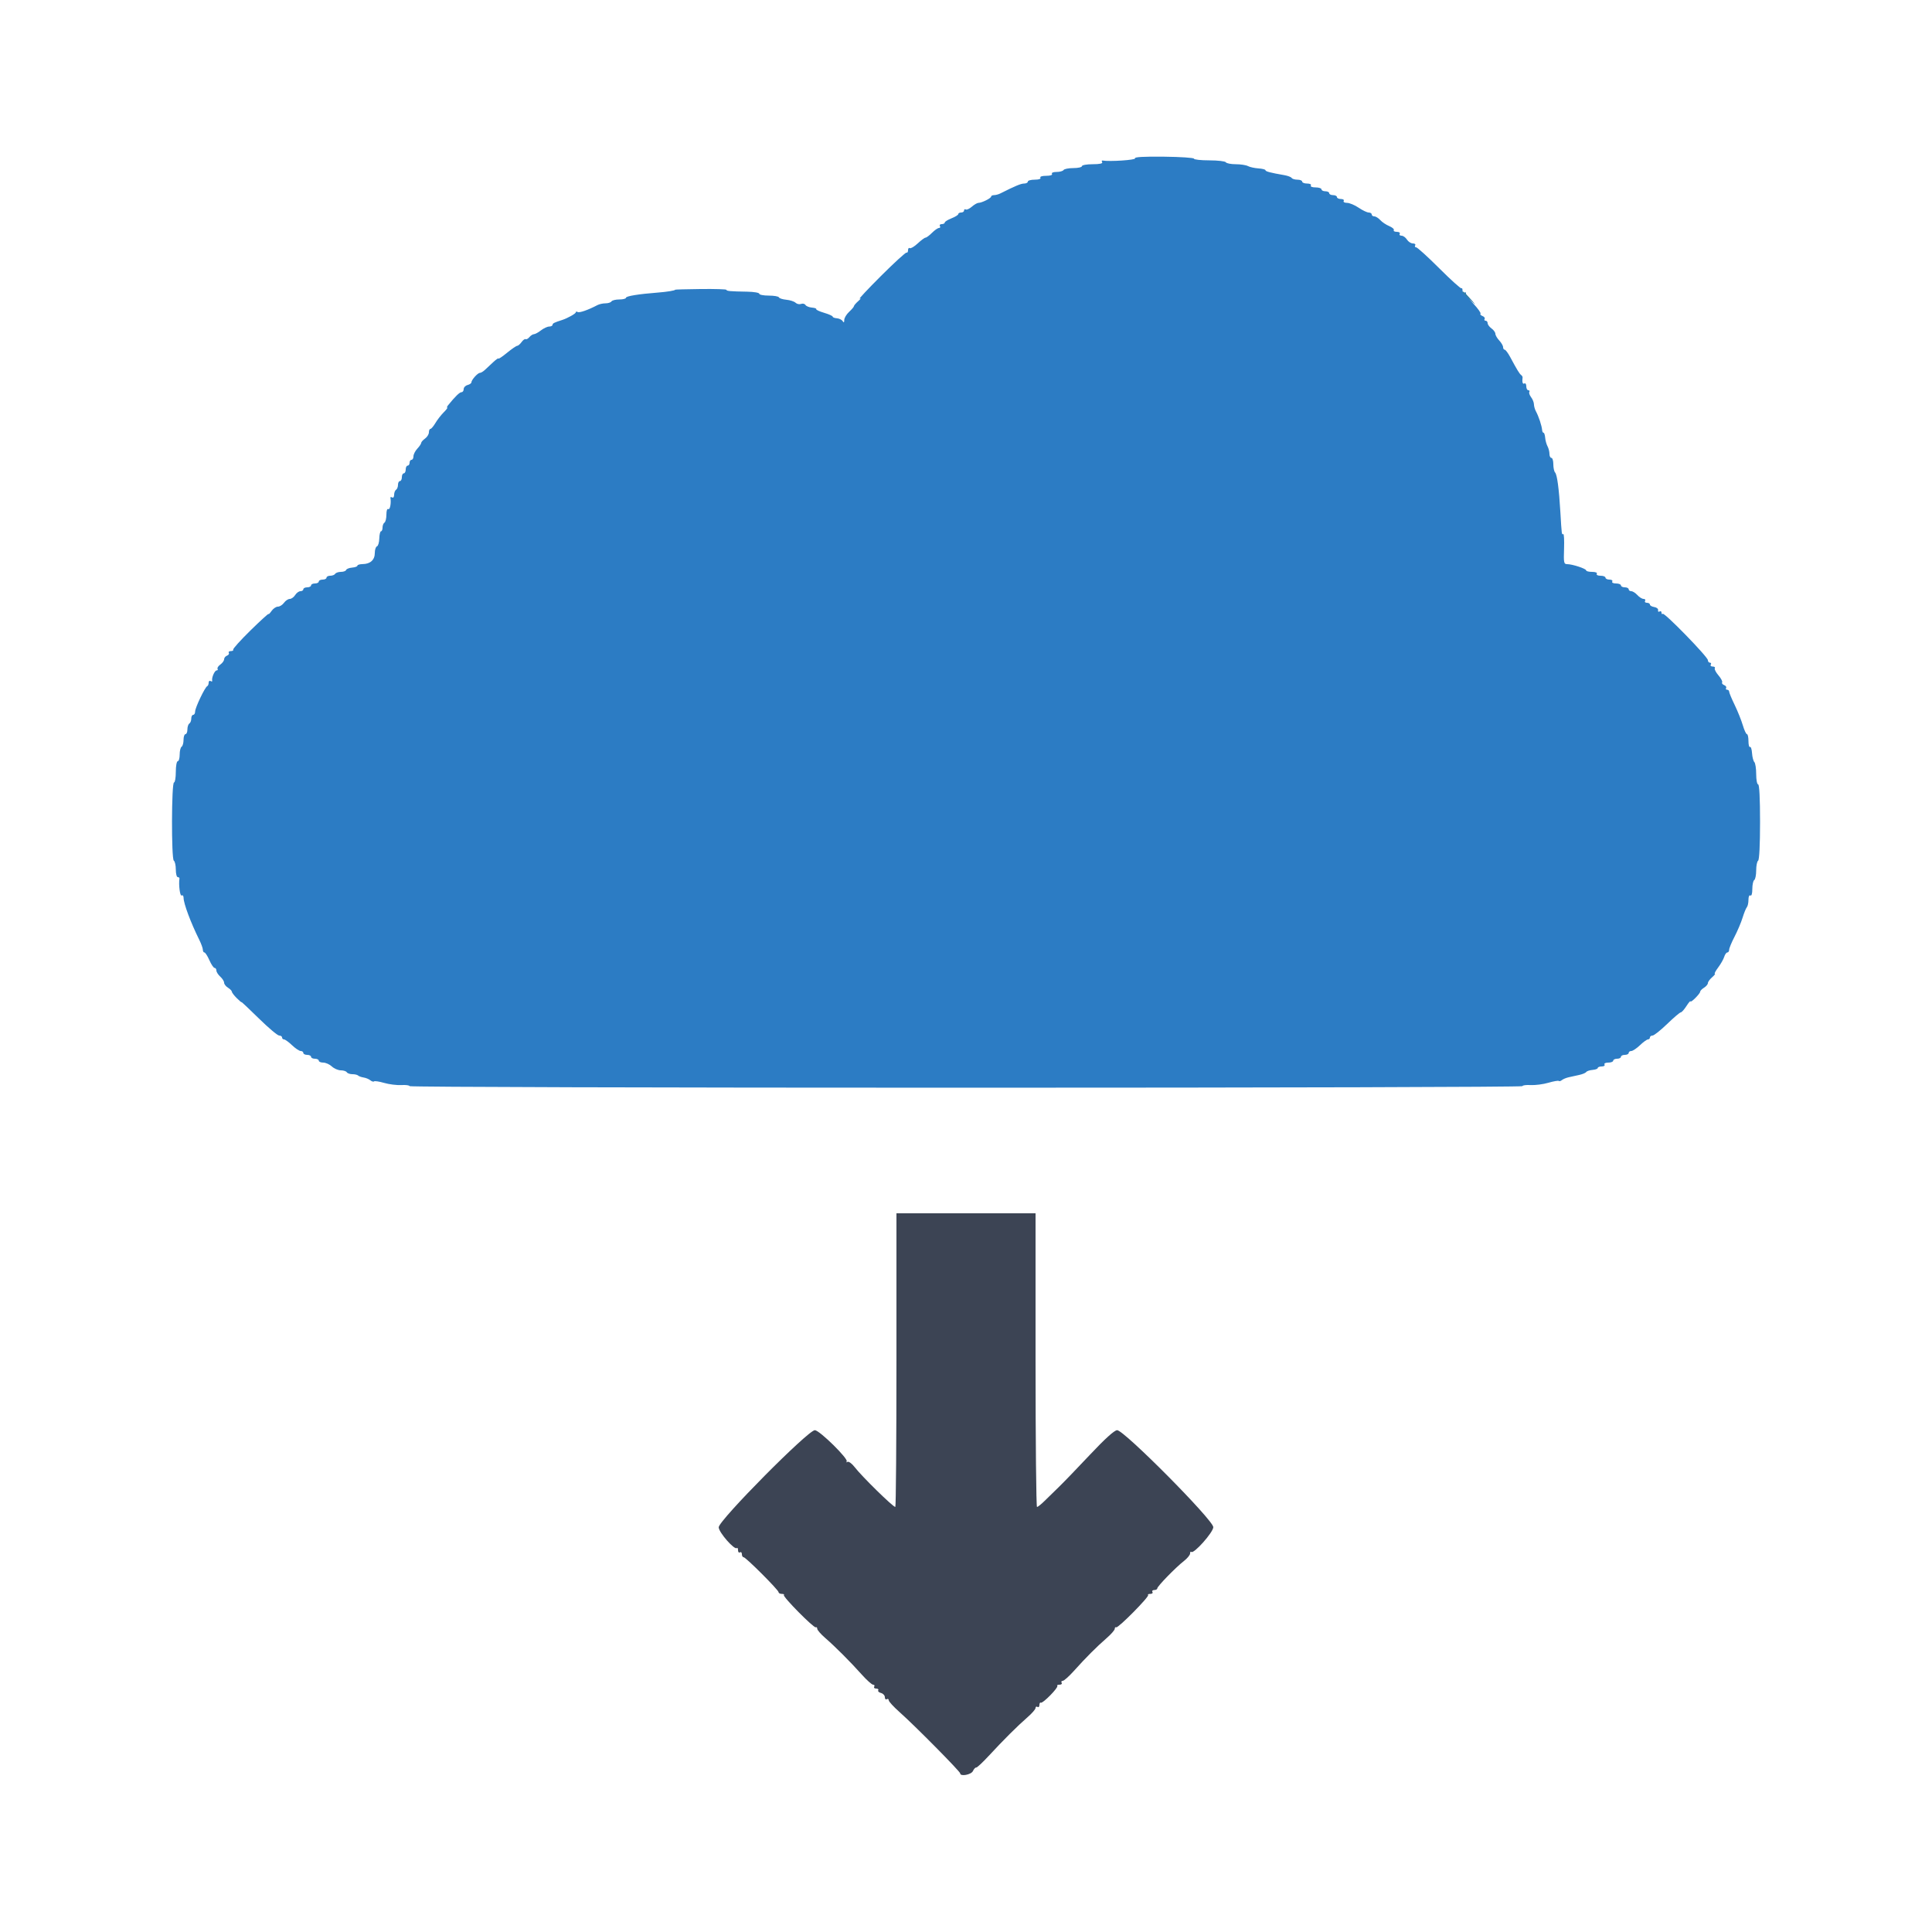 <svg id="svg" version="1.1" xmlns="http://www.w3.org/2000/svg" xmlns:xlink="http://www.w3.org/1999/xlink" width="400" height="400" viewBox="0, 0, 400,400"><g id="svgg"><path id="path0" d="M234.991 32.786 C 235.203 33.129,229.753 33.495,228.270 33.237 C 228.089 33.206,228.055 33.365,228.194 33.590 C 228.355 33.851,227.640 34.000,226.224 34.000 C 225.001 34.000,224.000 34.180,224.000 34.400 C 224.000 34.620,223.201 34.800,222.224 34.800 C 221.247 34.800,220.336 34.980,220.200 35.200 C 220.064 35.420,219.413 35.600,218.753 35.600 C 218.055 35.600,217.656 35.767,217.800 36.000 C 217.947 36.239,217.463 36.400,216.600 36.400 C 215.737 36.400,215.253 36.561,215.400 36.800 C 215.547 37.038,215.071 37.200,214.224 37.200 C 213.441 37.200,212.800 37.380,212.800 37.600 C 212.800 37.820,212.457 38.000,212.038 38.000 C 211.379 38.000,210.211 38.486,207.105 40.050 C 206.723 40.243,206.138 40.400,205.805 40.400 C 205.472 40.400,205.199 40.535,205.197 40.700 C 205.193 41.044,203.269 42.000,202.581 42.000 C 202.329 42.000,201.712 42.356,201.210 42.792 C 200.708 43.227,200.140 43.487,199.948 43.368 C 199.757 43.250,199.600 43.343,199.600 43.576 C 199.600 43.809,199.330 44.000,199.000 44.000 C 198.670 44.000,198.400 44.146,198.400 44.325 C 198.400 44.504,197.770 44.898,197.000 45.200 C 196.230 45.502,195.600 45.896,195.600 46.075 C 195.600 46.254,195.319 46.400,194.976 46.400 C 194.633 46.400,194.464 46.580,194.600 46.800 C 194.736 47.020,194.648 47.200,194.405 47.200 C 194.162 47.200,193.514 47.650,192.964 48.200 C 192.414 48.750,191.811 49.200,191.624 49.200 C 191.437 49.200,190.707 49.739,190.002 50.398 C 189.296 51.058,188.557 51.497,188.359 51.375 C 188.162 51.253,188.000 51.444,188.000 51.800 C 188.000 52.156,187.865 52.377,187.700 52.292 C 187.535 52.207,185.150 54.385,182.400 57.132 C 179.650 59.878,177.670 61.994,178.000 61.833 C 178.330 61.671,178.195 61.897,177.700 62.334 C 177.205 62.771,176.800 63.243,176.800 63.383 C 176.800 63.523,176.350 64.055,175.800 64.565 C 175.250 65.075,174.797 65.831,174.794 66.246 C 174.789 66.796,174.699 66.860,174.458 66.480 C 174.276 66.194,173.739 65.931,173.264 65.895 C 172.789 65.859,172.400 65.708,172.400 65.559 C 172.400 65.410,171.602 65.053,170.626 64.764 C 169.650 64.476,168.917 64.135,168.997 64.005 C 169.077 63.876,168.670 63.731,168.094 63.683 C 167.517 63.635,166.918 63.391,166.763 63.140 C 166.608 62.889,166.198 62.792,165.852 62.925 C 165.506 63.057,164.993 62.946,164.712 62.678 C 164.430 62.409,163.570 62.130,162.800 62.058 C 162.030 61.985,161.340 61.763,161.267 61.563 C 161.193 61.363,160.248 61.200,159.167 61.200 C 158.085 61.200,157.200 61.027,157.200 60.815 C 157.200 60.603,156.075 60.411,154.700 60.389 C 151.189 60.332,150.400 60.261,150.400 60.003 C 150.400 59.880,148.015 59.806,145.100 59.839 C 142.185 59.872,139.800 59.936,139.800 59.980 C 139.800 60.149,138.126 60.424,136.200 60.573 C 132.207 60.881,129.600 61.307,129.600 61.650 C 129.600 61.842,128.981 62.000,128.224 62.000 C 127.467 62.000,126.736 62.180,126.600 62.400 C 126.464 62.620,125.911 62.800,125.371 62.800 C 124.831 62.800,124.077 62.965,123.695 63.166 C 121.777 64.178,119.949 64.816,119.596 64.597 C 119.378 64.463,119.200 64.499,119.200 64.679 C 119.200 64.937,117.479 65.899,116.400 66.244 C 114.751 66.771,114.400 66.947,114.400 67.247 C 114.400 67.441,114.085 67.604,113.700 67.609 C 113.315 67.614,112.550 67.970,112.000 68.400 C 111.450 68.830,110.797 69.186,110.549 69.191 C 110.301 69.196,109.876 69.468,109.604 69.796 C 109.332 70.123,108.983 70.313,108.828 70.217 C 108.673 70.121,108.293 70.393,107.985 70.821 C 107.676 71.250,107.268 71.600,107.079 71.600 C 106.890 71.600,105.939 72.252,104.967 73.048 C 103.995 73.845,103.200 74.377,103.200 74.230 C 103.200 74.084,102.705 74.426,102.100 74.991 C 101.495 75.556,100.715 76.284,100.366 76.609 C 100.018 76.934,99.563 77.200,99.355 77.200 C 98.907 77.200,97.600 78.658,97.600 79.158 C 97.600 79.350,97.240 79.601,96.800 79.716 C 96.360 79.831,96.000 80.212,96.000 80.563 C 96.000 80.913,95.796 81.200,95.546 81.200 C 95.151 81.200,94.234 82.093,92.773 83.900 C 92.550 84.175,92.474 84.400,92.602 84.400 C 92.731 84.400,92.391 84.845,91.847 85.389 C 91.303 85.933,90.536 86.923,90.143 87.589 C 89.749 88.255,89.286 88.800,89.114 88.800 C 88.941 88.800,88.800 89.120,88.800 89.512 C 88.800 89.903,88.440 90.483,88.000 90.800 C 87.560 91.117,87.200 91.524,87.200 91.705 C 87.200 91.886,86.840 92.420,86.400 92.892 C 85.960 93.364,85.600 94.077,85.600 94.475 C 85.600 94.874,85.420 95.200,85.200 95.200 C 84.980 95.200,84.800 95.470,84.800 95.800 C 84.800 96.130,84.620 96.400,84.400 96.400 C 84.180 96.400,84.000 96.760,84.000 97.200 C 84.000 97.640,83.820 98.000,83.600 98.000 C 83.380 98.000,83.200 98.360,83.200 98.800 C 83.200 99.240,83.020 99.600,82.800 99.600 C 82.580 99.600,82.400 99.949,82.400 100.376 C 82.400 100.803,82.220 101.264,82.000 101.400 C 81.780 101.536,81.600 102.007,81.600 102.447 C 81.600 102.892,81.418 103.135,81.190 102.994 C 80.965 102.855,80.806 102.889,80.837 103.070 C 81.022 104.131,80.743 105.612,80.400 105.400 C 80.162 105.253,80.000 105.721,80.000 106.553 C 80.000 107.323,79.820 108.064,79.600 108.200 C 79.380 108.336,79.200 108.797,79.200 109.224 C 79.200 109.651,79.058 110.000,78.884 110.000 C 78.711 110.000,78.551 110.668,78.529 111.485 C 78.508 112.302,78.290 113.037,78.045 113.118 C 77.800 113.200,77.600 113.817,77.600 114.489 C 77.600 115.915,76.671 116.769,75.100 116.787 C 74.495 116.794,74.000 116.941,74.000 117.113 C 74.000 117.285,73.505 117.466,72.900 117.516 C 72.295 117.566,71.740 117.785,71.667 118.003 C 71.593 118.222,71.109 118.400,70.590 118.400 C 70.072 118.400,69.536 118.580,69.400 118.800 C 69.264 119.020,68.803 119.200,68.376 119.200 C 67.949 119.200,67.600 119.380,67.600 119.600 C 67.600 119.820,67.240 120.000,66.800 120.000 C 66.360 120.000,66.000 120.180,66.000 120.400 C 66.000 120.620,65.640 120.800,65.200 120.800 C 64.760 120.800,64.400 120.980,64.400 121.200 C 64.400 121.420,64.040 121.600,63.600 121.600 C 63.160 121.600,62.800 121.780,62.800 122.000 C 62.800 122.220,62.532 122.400,62.203 122.400 C 61.875 122.400,61.382 122.760,61.107 123.200 C 60.832 123.640,60.331 124.000,59.992 124.000 C 59.654 124.000,59.117 124.360,58.800 124.800 C 58.483 125.240,57.913 125.600,57.534 125.600 C 57.155 125.600,56.565 126.000,56.223 126.489 C 55.880 126.978,55.600 127.260,55.600 127.116 C 55.600 126.973,53.915 128.508,51.856 130.527 C 49.797 132.547,48.188 134.335,48.280 134.500 C 48.372 134.665,48.156 134.800,47.800 134.800 C 47.444 134.800,47.252 134.961,47.374 135.158 C 47.496 135.355,47.326 135.619,46.998 135.746 C 46.669 135.872,46.400 136.211,46.400 136.499 C 46.400 136.787,46.050 137.276,45.621 137.585 C 45.193 137.893,44.934 138.293,45.045 138.473 C 45.156 138.653,45.069 138.800,44.851 138.800 C 44.441 138.800,43.773 140.346,43.931 140.930 C 43.980 141.111,43.835 141.145,43.610 141.006 C 43.384 140.867,43.200 141.018,43.200 141.343 C 43.200 141.668,43.065 141.993,42.900 142.067 C 42.431 142.275,40.400 146.532,40.400 147.306 C 40.400 147.688,40.220 148.000,40.000 148.000 C 39.780 148.000,39.600 148.349,39.600 148.776 C 39.600 149.203,39.420 149.664,39.200 149.800 C 38.980 149.936,38.800 150.487,38.800 151.024 C 38.800 151.561,38.620 152.000,38.400 152.000 C 38.180 152.000,38.000 152.529,38.000 153.176 C 38.000 153.823,37.820 154.464,37.600 154.600 C 37.380 154.736,37.200 155.467,37.200 156.224 C 37.200 156.981,37.020 157.600,36.800 157.600 C 36.580 157.600,36.400 158.590,36.400 159.800 C 36.400 161.010,36.233 162.000,36.029 162.000 C 35.500 162.000,35.461 177.867,35.989 178.193 C 36.215 178.333,36.400 179.157,36.400 180.024 C 36.400 180.891,36.580 181.600,36.800 181.600 C 37.020 181.600,37.179 181.735,37.153 181.900 C 36.955 183.152,37.268 185.605,37.600 185.400 C 37.820 185.264,38.003 185.478,38.006 185.876 C 38.015 187.070,39.478 190.989,41.237 194.538 C 41.657 195.384,42.000 196.329,42.000 196.638 C 42.000 196.947,42.145 197.200,42.323 197.200 C 42.501 197.200,42.964 197.920,43.352 198.800 C 43.740 199.680,44.225 200.400,44.429 200.400 C 44.633 200.400,44.800 200.642,44.800 200.938 C 44.800 201.234,45.160 201.802,45.600 202.200 C 46.040 202.598,46.400 203.165,46.400 203.459 C 46.400 203.753,46.760 204.218,47.200 204.493 C 47.640 204.768,48.000 205.137,48.000 205.314 C 48.000 205.491,48.450 206.086,49.000 206.636 C 49.550 207.186,50.000 207.566,50.000 207.481 C 50.000 207.395,51.619 208.917,53.598 210.863 C 55.578 212.808,57.468 214.400,57.798 214.400 C 58.129 214.400,58.400 214.580,58.400 214.800 C 58.400 215.020,58.582 215.200,58.804 215.200 C 59.026 215.200,59.772 215.740,60.463 216.400 C 61.154 217.060,61.962 217.600,62.259 217.600 C 62.557 217.600,62.800 217.780,62.800 218.000 C 62.800 218.220,63.160 218.400,63.600 218.400 C 64.040 218.400,64.400 218.580,64.400 218.800 C 64.400 219.020,64.760 219.200,65.200 219.200 C 65.640 219.200,66.000 219.380,66.000 219.600 C 66.000 219.820,66.416 220.000,66.925 220.000 C 67.433 220.000,68.236 220.360,68.708 220.800 C 69.180 221.240,70.013 221.600,70.560 221.600 C 71.106 221.600,71.664 221.780,71.800 222.000 C 71.936 222.220,72.457 222.400,72.957 222.400 C 73.457 222.400,73.991 222.525,74.144 222.677 C 74.296 222.829,74.807 223.013,75.279 223.085 C 75.751 223.157,76.381 223.418,76.678 223.665 C 76.976 223.912,77.321 224.013,77.444 223.889 C 77.568 223.765,78.509 223.908,79.535 224.206 C 80.561 224.504,82.165 224.704,83.100 224.651 C 84.035 224.597,84.800 224.699,84.800 224.877 C 84.800 225.055,136.640 225.200,200.000 225.200 C 263.360 225.200,315.200 225.055,315.200 224.877 C 315.200 224.699,315.965 224.597,316.900 224.651 C 317.835 224.704,319.486 224.491,320.568 224.176 C 321.650 223.860,322.624 223.691,322.731 223.798 C 322.839 223.905,323.129 223.825,323.376 223.620 C 323.623 223.415,324.269 223.149,324.812 223.028 C 325.356 222.907,326.340 222.690,327.000 222.545 C 327.660 222.399,328.300 222.128,328.422 221.942 C 328.545 221.756,329.130 221.564,329.722 221.515 C 330.315 221.466,330.800 221.285,330.800 221.113 C 330.800 220.941,331.171 220.800,331.624 220.800 C 332.077 220.800,332.336 220.620,332.200 220.400 C 332.060 220.173,332.396 220.000,332.976 220.000 C 333.539 220.000,334.000 219.820,334.000 219.600 C 334.000 219.380,334.360 219.200,334.800 219.200 C 335.240 219.200,335.600 219.020,335.600 218.800 C 335.600 218.580,335.960 218.400,336.400 218.400 C 336.840 218.400,337.200 218.220,337.200 218.000 C 337.200 217.780,337.443 217.600,337.741 217.600 C 338.038 217.600,338.846 217.060,339.537 216.400 C 340.228 215.740,340.974 215.200,341.196 215.200 C 341.418 215.200,341.600 215.020,341.600 214.800 C 341.600 214.580,341.844 214.400,342.142 214.400 C 342.440 214.400,343.802 213.320,345.167 212.000 C 346.533 210.680,347.802 209.600,347.986 209.600 C 348.171 209.600,348.696 209.015,349.154 208.300 C 349.612 207.585,349.990 207.143,349.993 207.318 C 350.002 207.732,352.000 205.737,352.000 205.314 C 352.000 205.137,352.360 204.768,352.800 204.493 C 353.240 204.218,353.600 203.791,353.600 203.544 C 353.600 203.296,353.988 202.758,354.461 202.347 C 354.935 201.936,355.196 201.600,355.041 201.600 C 354.886 201.600,355.198 201.015,355.733 200.300 C 356.269 199.585,356.830 198.595,356.981 198.100 C 357.131 197.605,357.422 197.200,357.627 197.200 C 357.832 197.200,358.000 196.948,358.000 196.641 C 358.000 196.333,358.501 195.118,359.114 193.941 C 359.726 192.763,360.478 190.990,360.783 190.000 C 361.089 189.010,361.488 188.029,361.670 187.820 C 361.851 187.611,362.000 186.925,362.000 186.296 C 362.000 185.636,362.169 185.257,362.400 185.400 C 362.641 185.549,362.800 185.012,362.800 184.047 C 362.800 183.167,362.980 182.336,363.200 182.200 C 363.420 182.064,363.600 181.164,363.600 180.200 C 363.600 179.236,363.780 178.336,364.000 178.200 C 364.244 178.049,364.400 174.929,364.400 170.176 C 364.400 165.259,364.253 162.400,364.000 162.400 C 363.780 162.400,363.600 161.446,363.600 160.280 C 363.600 159.114,363.429 157.989,363.219 157.779 C 363.010 157.570,362.794 156.735,362.739 155.925 C 362.685 155.115,362.496 154.541,362.320 154.649 C 362.144 154.758,362.000 154.207,362.000 153.424 C 362.000 152.641,361.859 152.000,361.687 152.000 C 361.515 152.000,361.129 151.167,360.828 150.148 C 360.527 149.130,359.768 147.237,359.141 145.942 C 358.513 144.647,358.000 143.410,358.000 143.194 C 358.000 142.977,357.809 142.800,357.576 142.800 C 357.343 142.800,357.252 142.639,357.374 142.442 C 357.496 142.245,357.315 141.976,356.972 141.845 C 356.630 141.713,356.440 141.458,356.552 141.278 C 356.663 141.098,356.319 140.443,355.786 139.823 C 355.253 139.203,354.914 138.539,355.032 138.348 C 355.150 138.157,354.956 138.000,354.600 138.000 C 354.244 138.000,354.064 137.820,354.200 137.600 C 354.336 137.380,354.257 137.200,354.024 137.200 C 353.791 137.200,353.600 136.966,353.600 136.680 C 353.600 136.008,344.583 126.751,344.251 127.082 C 344.113 127.220,344.000 127.113,344.000 126.843 C 344.000 126.573,343.816 126.467,343.590 126.606 C 343.365 126.745,343.230 126.625,343.290 126.339 C 343.351 126.053,342.995 125.757,342.500 125.682 C 342.005 125.606,341.600 125.377,341.600 125.172 C 341.600 124.967,341.319 124.800,340.976 124.800 C 340.633 124.800,340.464 124.620,340.600 124.400 C 340.736 124.180,340.594 124.000,340.286 124.000 C 339.977 124.000,339.398 123.640,339.000 123.200 C 338.602 122.760,338.034 122.400,337.738 122.400 C 337.442 122.400,337.200 122.220,337.200 122.000 C 337.200 121.780,336.840 121.600,336.400 121.600 C 335.960 121.600,335.600 121.420,335.600 121.200 C 335.600 120.980,335.139 120.800,334.576 120.800 C 333.996 120.800,333.660 120.627,333.800 120.400 C 333.936 120.180,333.677 120.000,333.224 120.000 C 332.771 120.000,332.400 119.820,332.400 119.600 C 332.400 119.380,331.939 119.200,331.376 119.200 C 330.796 119.200,330.460 119.027,330.600 118.800 C 330.744 118.567,330.337 118.400,329.624 118.400 C 328.951 118.400,328.400 118.264,328.400 118.097 C 328.400 117.740,325.544 116.800,324.461 116.800 C 323.778 116.800,323.719 116.505,323.821 113.597 C 323.882 111.836,323.807 110.472,323.652 110.568 C 323.338 110.762,323.335 110.736,323.057 106.000 C 322.773 101.171,322.384 98.260,321.963 97.820 C 321.763 97.611,321.600 96.846,321.600 96.120 C 321.600 95.394,321.420 94.800,321.200 94.800 C 320.980 94.800,320.800 94.428,320.800 93.974 C 320.800 93.519,320.619 92.809,320.397 92.395 C 320.176 91.981,319.957 91.183,319.910 90.621 C 319.864 90.060,319.715 89.600,319.579 89.600 C 319.444 89.600,319.314 89.375,319.290 89.100 C 319.206 88.126,318.594 86.272,317.971 85.105 C 317.767 84.723,317.594 84.093,317.587 83.705 C 317.580 83.317,317.316 82.658,317.000 82.241 C 316.684 81.824,316.520 81.329,316.636 81.141 C 316.752 80.953,316.657 80.800,316.424 80.800 C 316.191 80.800,316.000 80.429,316.000 79.976 C 316.000 79.523,315.820 79.264,315.600 79.400 C 315.258 79.611,315.107 79.094,315.234 78.145 C 315.253 78.004,315.118 77.779,314.934 77.645 C 314.592 77.394,314.067 76.532,312.656 73.900 C 312.214 73.075,311.705 72.400,311.526 72.400 C 311.347 72.400,311.200 72.164,311.200 71.875 C 311.200 71.587,310.840 70.964,310.400 70.492 C 309.960 70.020,309.600 69.396,309.600 69.105 C 309.600 68.814,309.240 68.317,308.800 68.000 C 308.360 67.683,308.000 67.193,308.000 66.912 C 308.000 66.630,307.809 66.400,307.576 66.400 C 307.343 66.400,307.252 66.239,307.374 66.042 C 307.496 65.845,307.301 65.571,306.940 65.432 C 306.580 65.294,306.392 65.075,306.522 64.945 C 306.652 64.815,306.003 63.897,305.079 62.906 C 304.156 61.915,303.449 60.932,303.510 60.722 C 303.570 60.512,303.435 60.455,303.210 60.594 C 302.984 60.733,302.800 60.537,302.800 60.157 C 302.800 59.777,302.700 59.567,302.577 59.689 C 302.455 59.812,300.391 57.952,297.992 55.556 C 295.592 53.160,293.432 51.200,293.191 51.200 C 292.950 51.200,292.864 51.020,293.000 50.800 C 293.136 50.580,292.920 50.400,292.520 50.400 C 292.120 50.400,291.568 50.040,291.293 49.600 C 291.018 49.160,290.514 48.800,290.173 48.800 C 289.832 48.800,289.664 48.620,289.800 48.400 C 289.936 48.180,289.666 48.000,289.200 48.000 C 288.734 48.000,288.451 47.841,288.571 47.646 C 288.691 47.452,288.265 47.076,287.624 46.810 C 286.983 46.544,286.147 45.983,285.767 45.563 C 285.387 45.144,284.834 44.800,284.538 44.800 C 284.242 44.800,284.000 44.620,284.000 44.400 C 284.000 44.180,283.720 44.000,283.379 44.000 C 283.037 44.000,282.095 43.550,281.286 43.000 C 280.477 42.450,279.395 42.000,278.884 42.000 C 278.365 42.000,278.062 41.823,278.200 41.600 C 278.336 41.380,278.077 41.200,277.624 41.200 C 277.171 41.200,276.800 41.020,276.800 40.800 C 276.800 40.580,276.440 40.400,276.000 40.400 C 275.560 40.400,275.200 40.220,275.200 40.000 C 275.200 39.780,274.840 39.600,274.400 39.600 C 273.960 39.600,273.600 39.420,273.600 39.200 C 273.600 38.980,273.049 38.800,272.376 38.800 C 271.663 38.800,271.256 38.633,271.400 38.400 C 271.540 38.173,271.204 38.000,270.624 38.000 C 270.061 38.000,269.600 37.820,269.600 37.600 C 269.600 37.380,269.161 37.200,268.624 37.200 C 268.087 37.200,267.548 37.040,267.427 36.844 C 267.306 36.649,266.621 36.387,265.904 36.263 C 263.023 35.765,262.000 35.496,262.000 35.236 C 262.000 35.086,261.344 34.919,260.543 34.865 C 259.742 34.811,258.764 34.595,258.369 34.384 C 257.975 34.173,256.841 34.000,255.850 34.000 C 254.858 34.000,253.936 33.820,253.800 33.600 C 253.664 33.380,252.123 33.200,250.376 33.200 C 248.629 33.200,247.200 33.044,247.200 32.853 C 247.200 32.663,244.396 32.477,240.968 32.440 C 236.760 32.394,234.819 32.507,234.991 32.786 " stroke="none" fill="#2c7cc4" fill-rule="evenodd"></path><path id="path1" d="M185.600 281.600 C 185.600 298.320,185.495 312.000,185.366 312.000 C 184.876 312.000,178.414 305.661,176.908 303.704 C 176.357 302.988,175.707 302.524,175.455 302.668 C 175.205 302.811,175.134 302.780,175.299 302.599 C 175.747 302.105,169.743 296.181,168.716 296.104 C 167.406 296.005,148.800 314.785,148.800 316.206 C 148.800 317.242,152.078 320.989,152.561 320.505 C 152.693 320.374,152.800 320.577,152.800 320.957 C 152.800 321.337,152.980 321.536,153.200 321.400 C 153.420 321.264,153.600 321.433,153.600 321.776 C 153.600 322.119,153.757 322.400,153.949 322.400 C 154.404 322.400,161.200 329.196,161.200 329.651 C 161.200 329.843,161.500 330.000,161.867 330.000 C 162.233 330.000,162.427 330.106,162.297 330.236 C 161.992 330.542,168.504 337.130,168.900 336.916 C 169.065 336.826,169.200 336.964,169.200 337.222 C 169.200 337.480,169.954 338.346,170.876 339.146 C 172.960 340.953,176.022 344.021,178.450 346.733 C 179.467 347.870,180.513 348.800,180.774 348.800 C 181.034 348.800,181.136 348.980,181.000 349.200 C 180.864 349.420,181.044 349.600,181.400 349.600 C 181.756 349.600,181.949 349.760,181.828 349.955 C 181.708 350.150,181.967 350.403,182.404 350.517 C 182.842 350.631,183.200 351.023,183.200 351.386 C 183.200 351.750,183.380 351.936,183.600 351.800 C 183.820 351.664,184.000 351.764,184.000 352.021 C 184.000 352.279,185.035 353.405,186.300 354.524 C 189.356 357.226,198.800 366.774,198.800 367.161 C 198.800 367.860,201.079 367.442,201.434 366.679 C 201.635 366.245,201.938 365.918,202.107 365.952 C 202.276 365.986,203.446 364.898,204.707 363.534 C 207.790 360.200,210.695 357.306,212.724 355.546 C 213.646 354.746,214.400 353.880,214.400 353.622 C 214.400 353.364,214.580 353.264,214.800 353.400 C 215.020 353.536,215.200 353.356,215.200 353.000 C 215.200 352.644,215.335 352.427,215.500 352.518 C 215.896 352.737,219.213 349.346,218.905 349.038 C 218.774 348.907,218.977 348.800,219.357 348.800 C 219.737 348.800,219.936 348.620,219.800 348.400 C 219.664 348.180,219.766 348.000,220.026 348.000 C 220.287 348.000,221.333 347.070,222.350 345.934 C 224.772 343.230,227.055 340.942,229.125 339.146 C 230.046 338.346,230.800 337.480,230.800 337.222 C 230.800 336.964,230.935 336.826,231.100 336.916 C 231.496 337.130,238.008 330.542,237.703 330.236 C 237.573 330.106,237.777 330.000,238.157 330.000 C 238.537 330.000,238.736 329.820,238.600 329.600 C 238.464 329.380,238.633 329.200,238.976 329.200 C 239.319 329.200,239.600 329.048,239.600 328.862 C 239.600 328.435,243.402 324.525,245.106 323.200 C 245.814 322.650,246.394 321.945,246.396 321.633 C 246.398 321.322,246.507 321.174,246.638 321.304 C 247.137 321.804,251.200 317.241,251.200 316.180 C 251.200 314.719,232.628 296.002,231.278 296.104 C 230.692 296.148,228.747 297.908,225.690 301.159 C 223.110 303.902,220.190 306.931,219.200 307.890 C 218.210 308.849,216.860 310.166,216.200 310.817 C 215.540 311.468,214.865 312.001,214.700 312.000 C 214.535 312.000,214.400 298.320,214.400 281.600 L 214.400 251.200 200.000 251.200 L 185.600 251.200 185.600 281.600 " stroke="none" fill="#3c4454" fill-rule="evenodd"></path><path id="path2" d="M302.800 60.525 C 302.800 60.594,303.385 61.179,304.100 61.825 L 305.400 63.000 304.225 61.700 C 303.130 60.488,302.800 60.216,302.800 60.525 " stroke="none" fill="#3480a8" fill-rule="evenodd"></path><path id="path3" d="M302.800 60.525 C 302.800 60.594,303.385 61.179,304.100 61.825 L 305.400 63.000 304.225 61.700 C 303.130 60.488,302.800 60.216,302.800 60.525 " stroke="none" fill="#3480a8" fill-rule="evenodd"></path><path id="path4" d="M302.800 60.525 C 302.800 60.594,303.385 61.179,304.100 61.825 L 305.400 63.000 304.225 61.700 C 303.130 60.488,302.800 60.216,302.800 60.525 " stroke="none" fill="#3480a8" fill-rule="evenodd"></path></g></svg>
